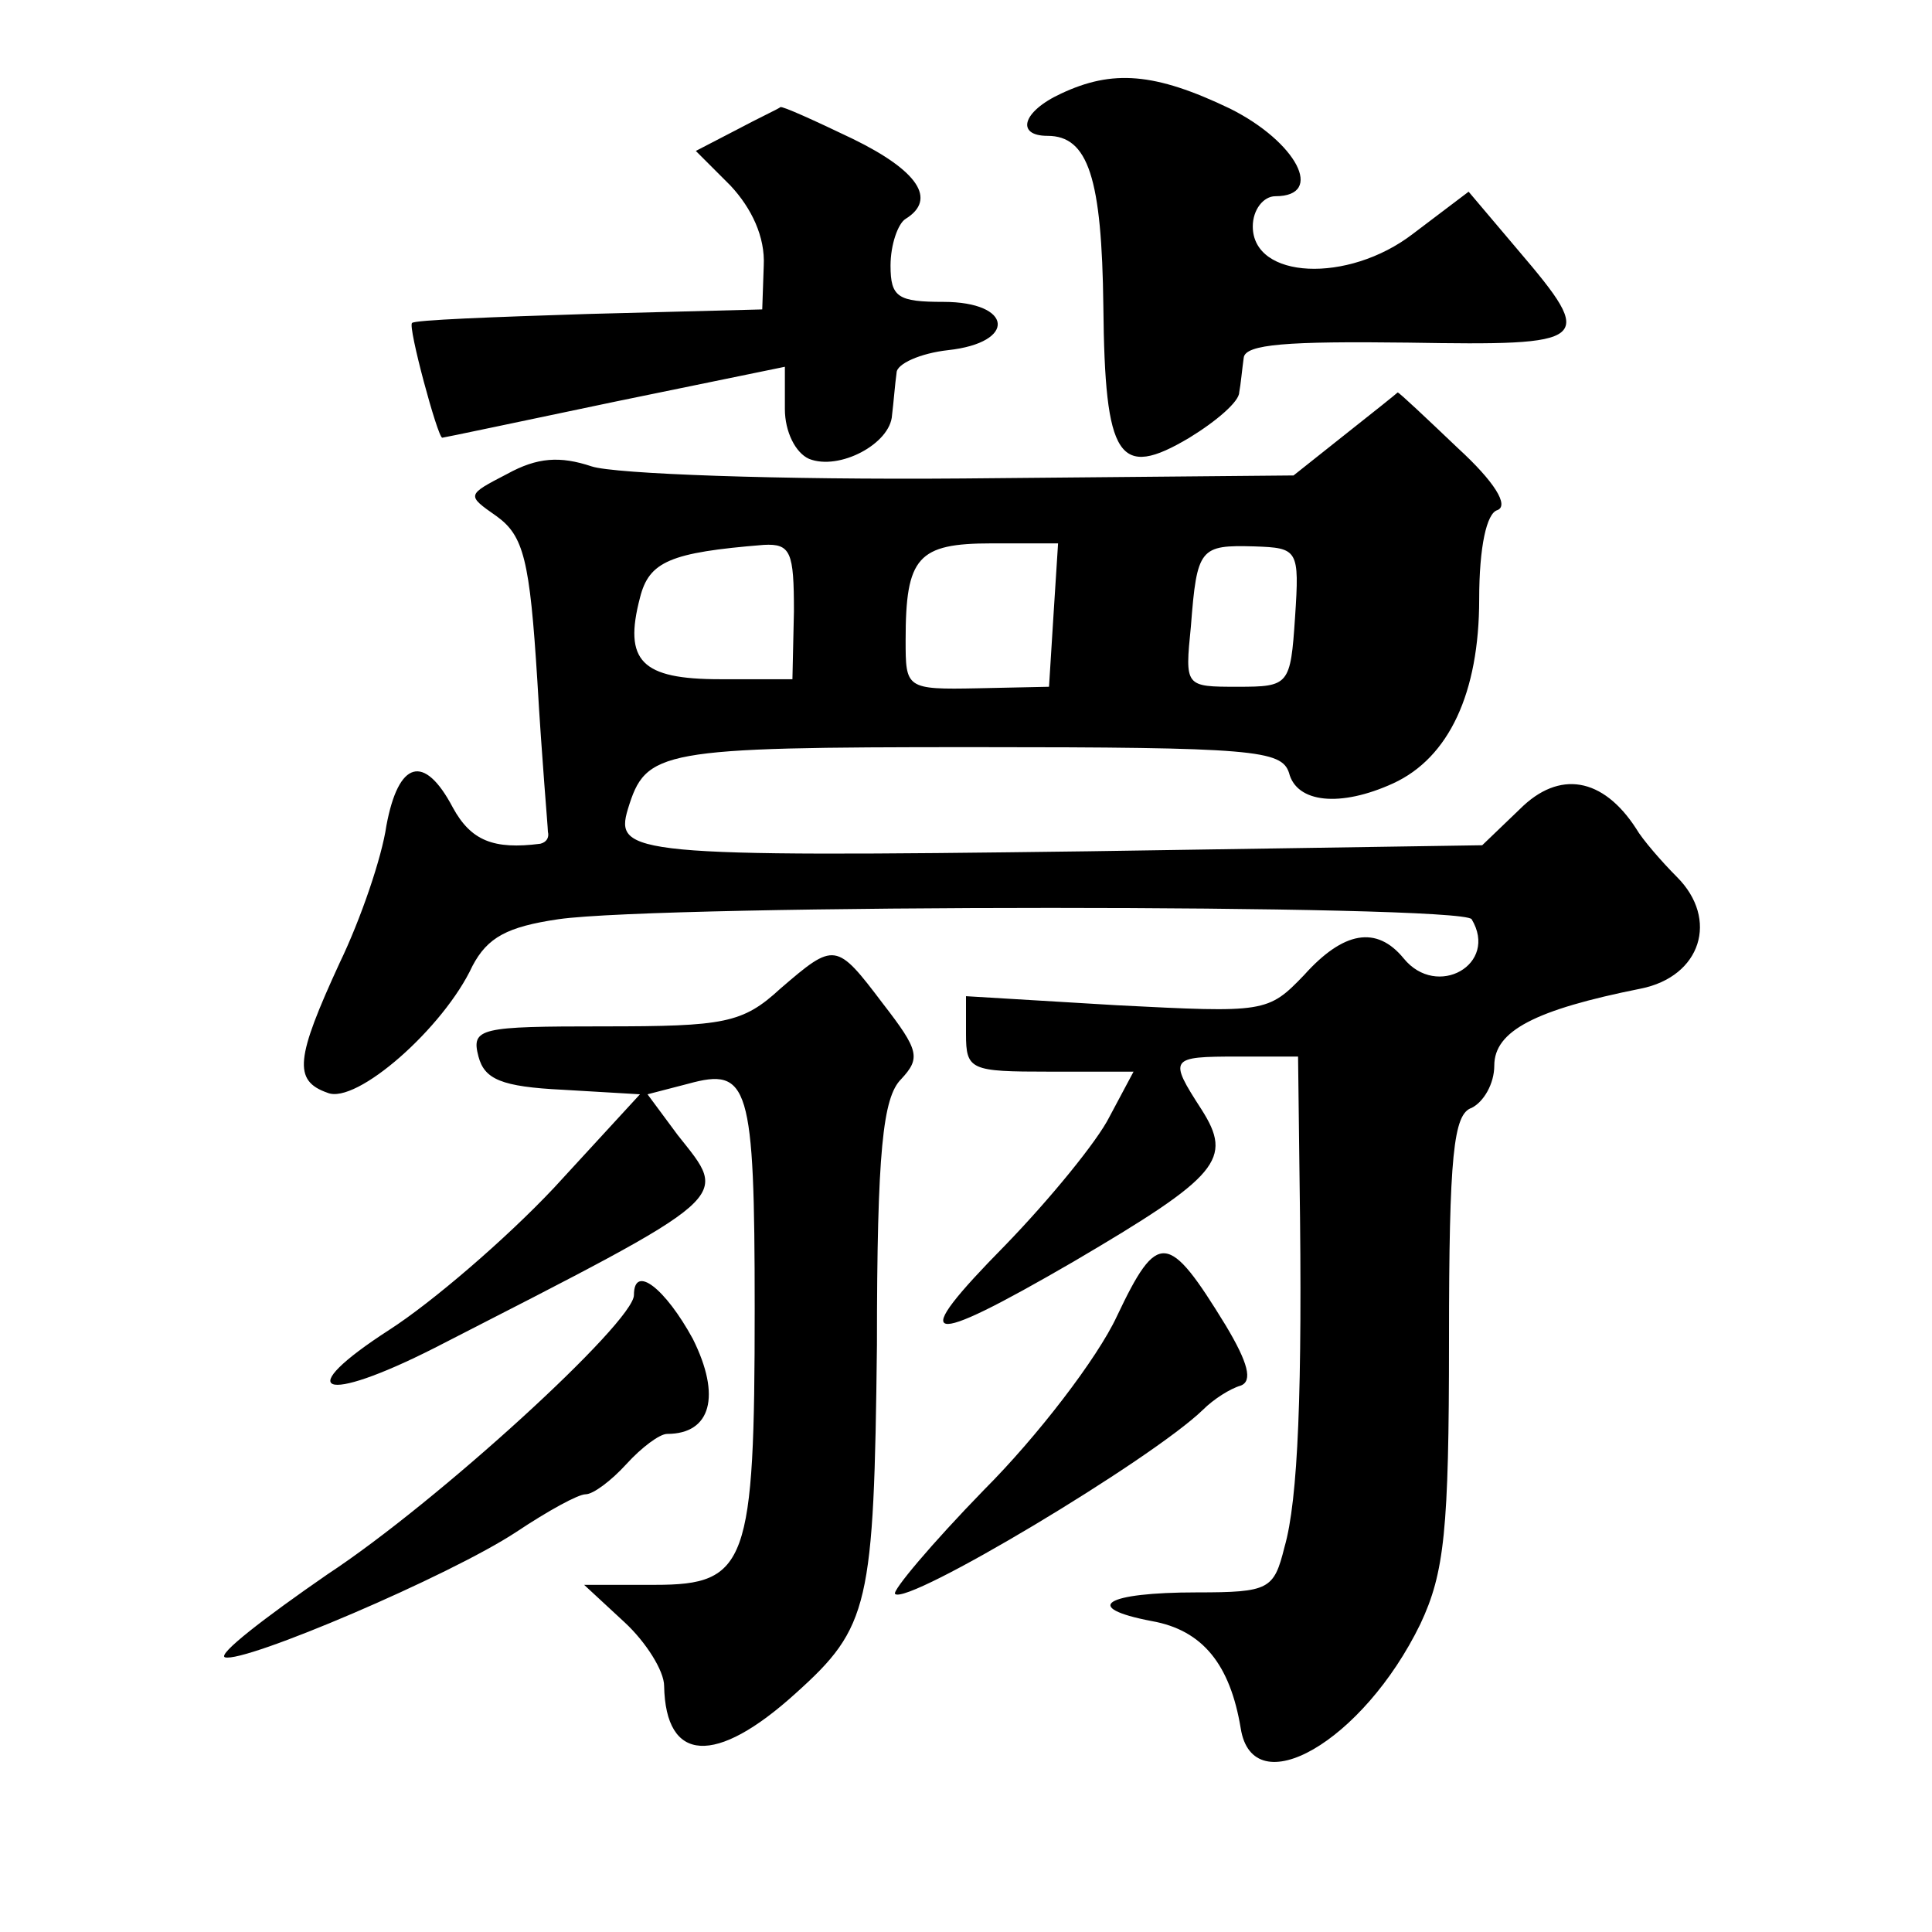 <?xml version="1.0" standalone="no"?>
<!DOCTYPE svg PUBLIC "-//W3C//DTD SVG 20010904//EN"
 "http://www.w3.org/TR/2001/REC-SVG-20010904/DTD/svg10.dtd">
<svg version="1.0" xmlns="http://www.w3.org/2000/svg"
 width="128pt" height="128pt" viewBox="0 0 128 128"
 preserveAspectRatio="xMidYMid meet">
<g transform="translate(0,128) scale(0.1,-0.1)"
fill="#0" stroke="none">
<path d="M703 1218 c-26 -12 -30 -28 -9 -28 27 0 36 -28 37 -113 1 -101 10 -115
57 -87 18 11 33 24 33 30 1 5 2 16 3 23 1 9 29 11 109 10 121 -2 125 0 73 61 l-33
39 -37 -28 c-43 -33 -106 -30 -106 5 0 11 7 20 15 20 33 0 14 36 -30 58 -50 24
-78 26 -112 10z M488 1194 l-27 -14 23 -23 c14 -15 23 -34 22 -53 l-1 -29 -115
-3 c-63 -2 -116 -4 -117 -6 -3 -2 17 -76 20 -76 1 0 53 11 115 24 l112 23 0 -28
c0 -15 7 -29 16 -33 20 -8 54 10 55 29 1 8 2 21 3 28 0 6 16 13 34 15 46 5 43 32
-3 32 -30 0 -35 3 -35 24 0 14 5 28 10 31 21 13 8 32 -35 53 -25 12 -47 22 -48
21 -1 -1 -14 -7 -29 -15z M891 992 l-34 -27 -219 -2 c-122 -1 -231 3 -246 8 -21
7 -36 6 -56 -5 -27 -14 -27 -14 -7 -28 18 -13 22 -29 27 -109 3 -52 7 -97 7 -100
1 -4 -1 -7 -5 -8 -31 -4 -46 2 -58 24 -19 36 -36 31 -44 -12 -3 -21 -17 -62 -31
-91 -29 -63 -31 -78 -8 -86 19 -8 77 43 96 84 10 19 23 26 57 31 70 10 598 10 605
0 18 -30 -23 -53 -45 -26 -18 22 -40 18 -66 -11 -24 -25 -26 -25 -124 -20 l-100
6 0 -25 c0 -24 3 -25 55 -25 l56 0 -16 -30 c-8 -16 -39 -54 -69 -85 -65 -66 -55
-69 45 -11 97 57 106 68 85 101 -22 34 -21 35 24 35 l40 0 1 -82 c2 -139 -1 -212
-10 -243 -7 -28 -10 -30 -58 -30 -61 0 -77 -10 -30 -19 34 -6 52 -29 59 -71 8 -51
81 -9 119 69 16 34 19 62 19 188 0 123 3 150 15 154 8 4 15 16 15 28 0 23 27 37
97 51 40 8 52 46 24 74 -10 10 -23 25 -27 32 -22 34 -51 39 -77 13 l-25 -24 -261
-4 c-302 -4 -314 -2 -305 28 12 39 20 41 229 41 186 0 204 -2 209 -17 5 -20 34
-23 69 -7 37 17 57 60 57 122 0 35 5 57 12 59 8 3 -2 19 -26 41 -21 20 -39 37 -40
37 -1 -1 -16 -13 -35 -28z m-365 -117 l-1 -45 -48 0 c-52 0 -64 12 -53 54 6 24
20 30 82 35 18 1 20 -5 20 -44z m172 -2 l-3 -48 -47 -1 c-48 -1 -48 0 -48 32 0
55 8 64 57 64 l44 0 -3 -47z m160 -2 c-3 -45 -4 -46 -38 -46 -35 0 -35 0 -31 40
4 52 6 54 42 53 29 -1 30 -2 27 -47z M517 625 c-25 -23 -37 -25 -117 -25 -82 0
-88 -1 -83 -20 4 -15 15 -20 56 -22 l51 -3 -57 -62 c-32 -34 -81 -76 -109 -94 -65
-42 -45 -50 30 -12 201 103 195 98 161 141 l-20 27 27 7 c40 11 44 0 44 -149 0
-169 -5 -183 -66 -183 l-47 0 27 -25 c14 -13 26 -32 26 -42 1 -51 34 -53 87 -5
49 44 52 58 54 231 0 129 4 164 16 176 13 14 12 19 -12 50 -31 41 -32 41 -68 10z
M740 408 c-13 -28 -53 -80 -88 -115 -35 -36 -61 -67 -59 -69 8 -8 170 89 204 122
7 7 18 14 25 16 8 3 5 15 -10 40 -38 62 -45 63 -72 6z M420 422 c0 -18 -130 -137
-203 -185 -42 -29 -73 -53 -68 -55 13 -4 149 54 193 83 21 14 41 25 46 25 5 0 17
9 27 20 10 11 22 20 27 20 29 0 36 25 17 63 -18 33 -39 50 -39 29z"/>
</g>
</svg>
